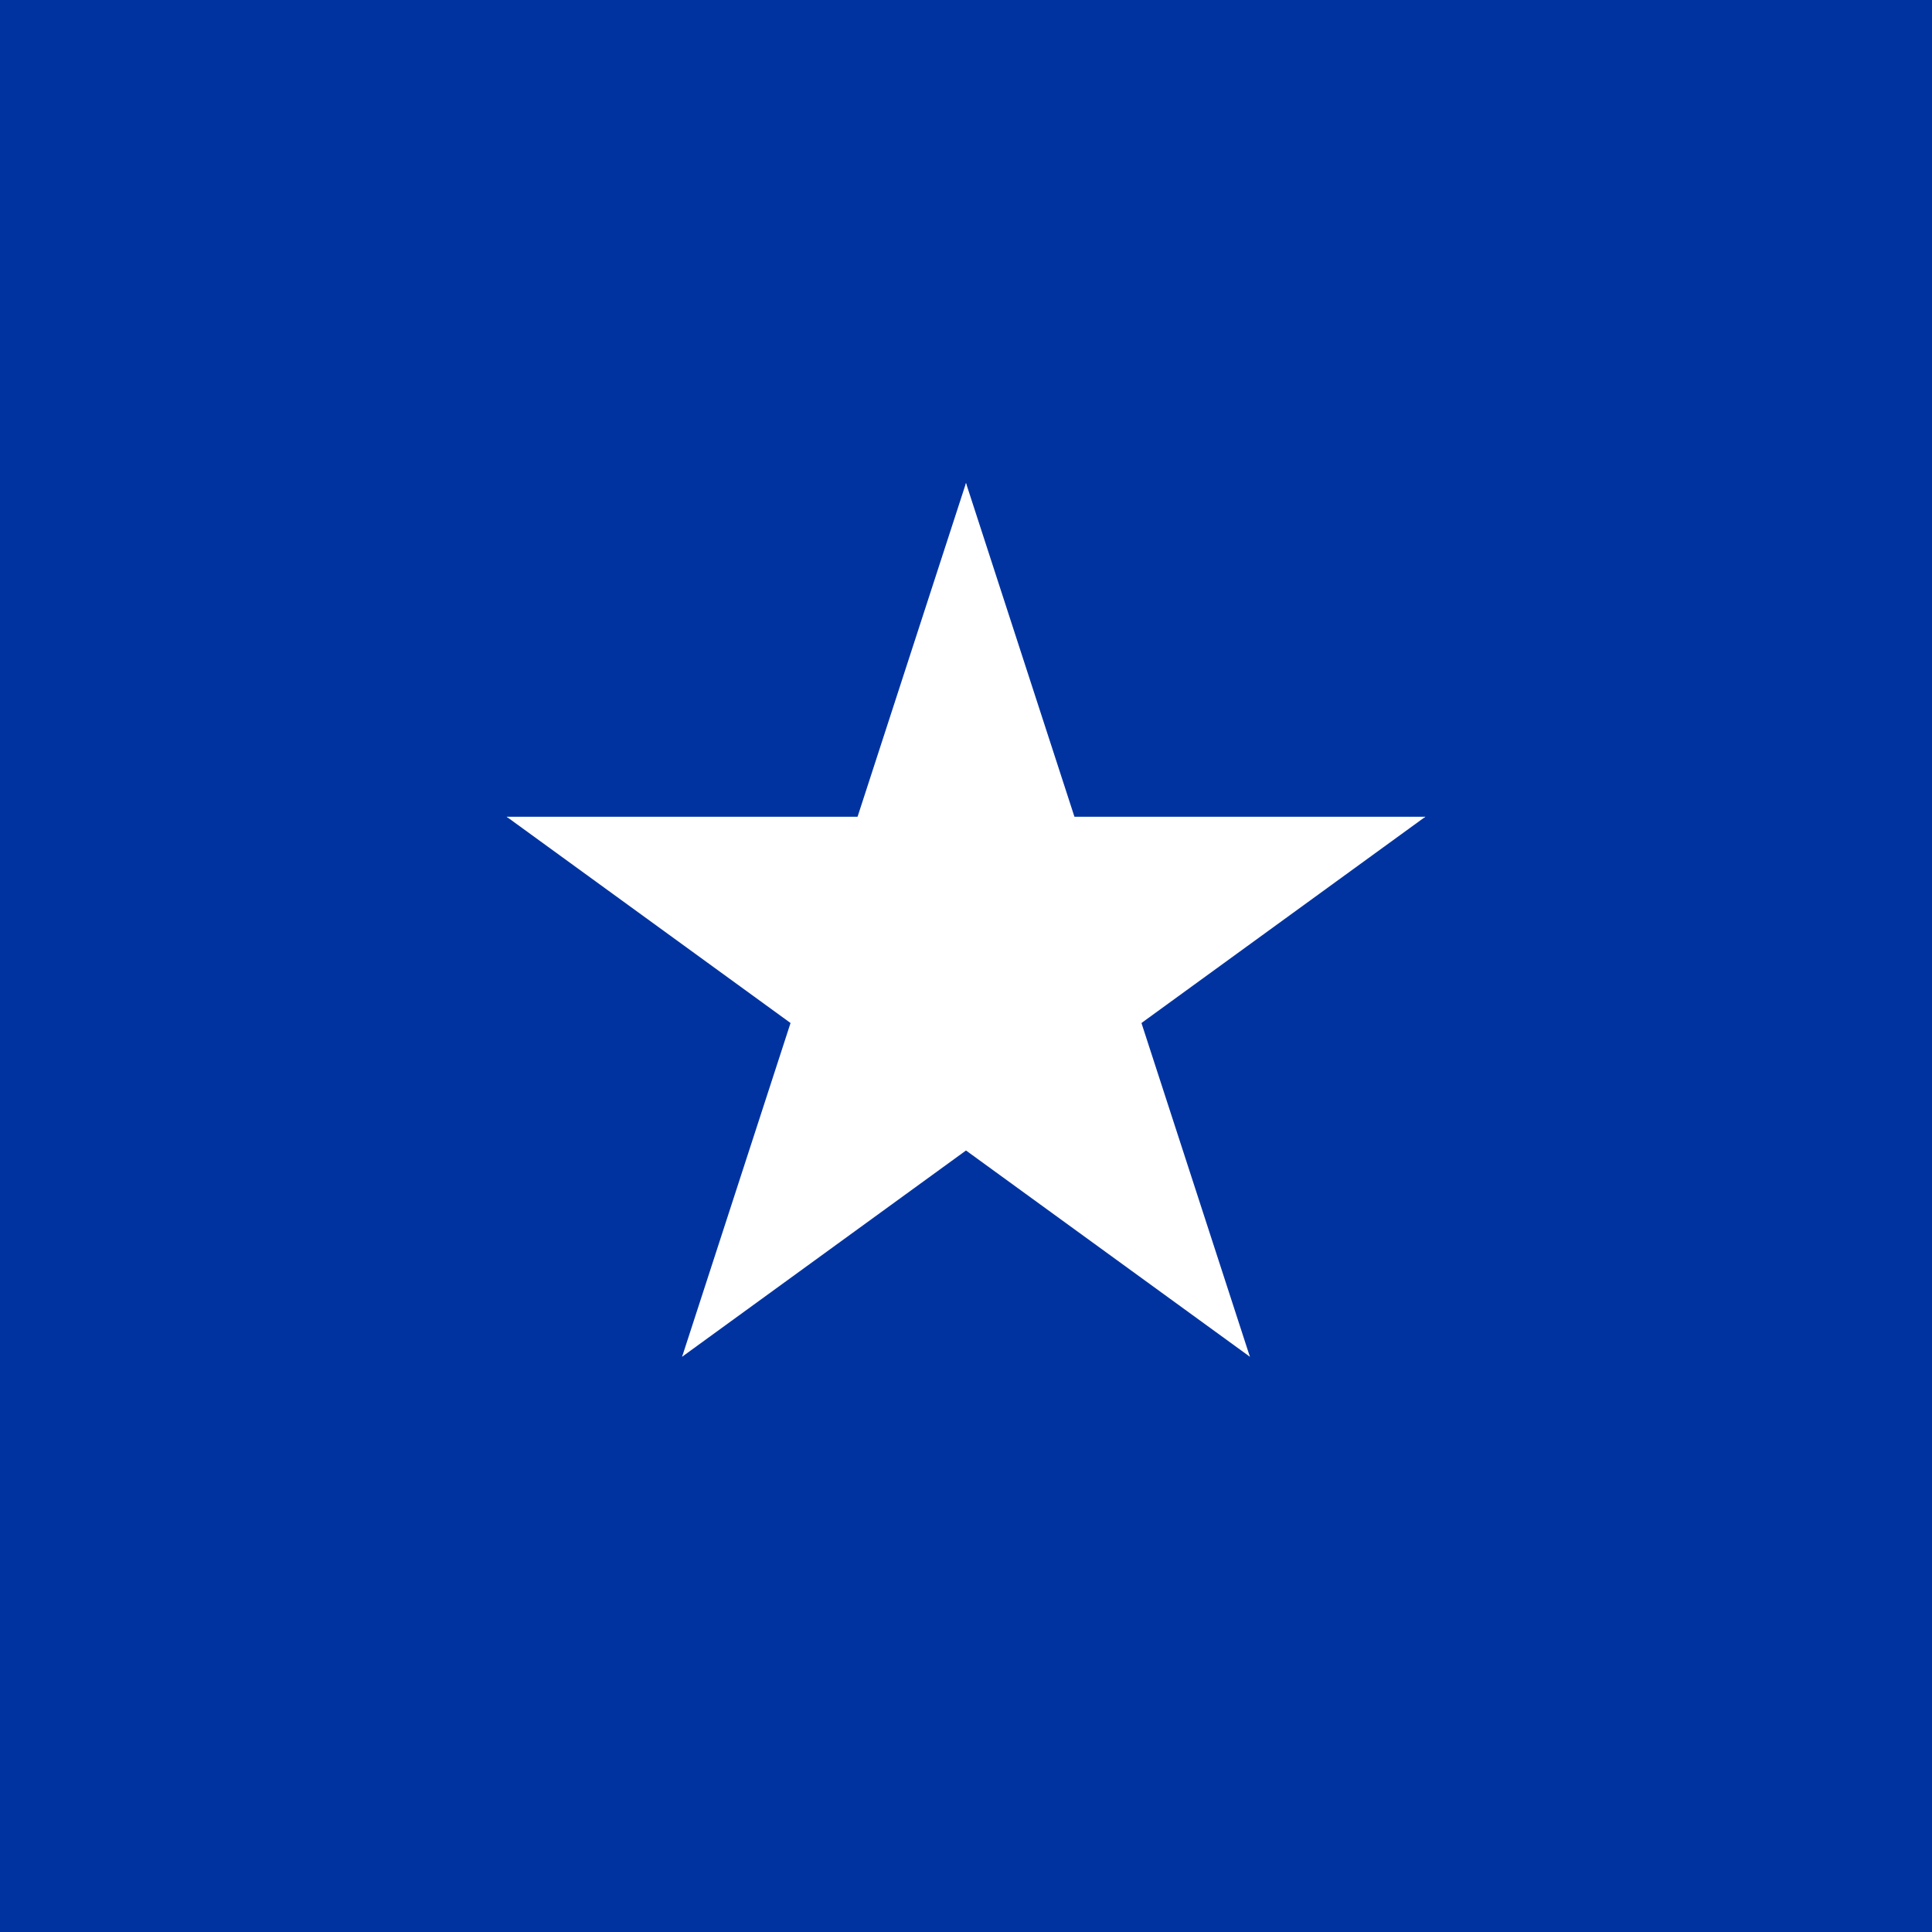 <svg xmlns="http://www.w3.org/2000/svg" xmlns:xlink="http://www.w3.org/1999/xlink" width="300" height="300"><path fill="#0033A0" d="M0 0h300v300H0"/><g fill="#FFF" transform="translate(150 150)"><g id="b"><path id="a" d="M0-75V0h37.5" transform="rotate(18 0 -75)"/><use xlink:href="#a" transform="scale(-1 1)"/></g><use xlink:href="#b" transform="rotate(72)"/><use xlink:href="#b" transform="rotate(144)"/><use xlink:href="#b" transform="rotate(216)"/><use xlink:href="#b" transform="rotate(288)"/></g></svg>